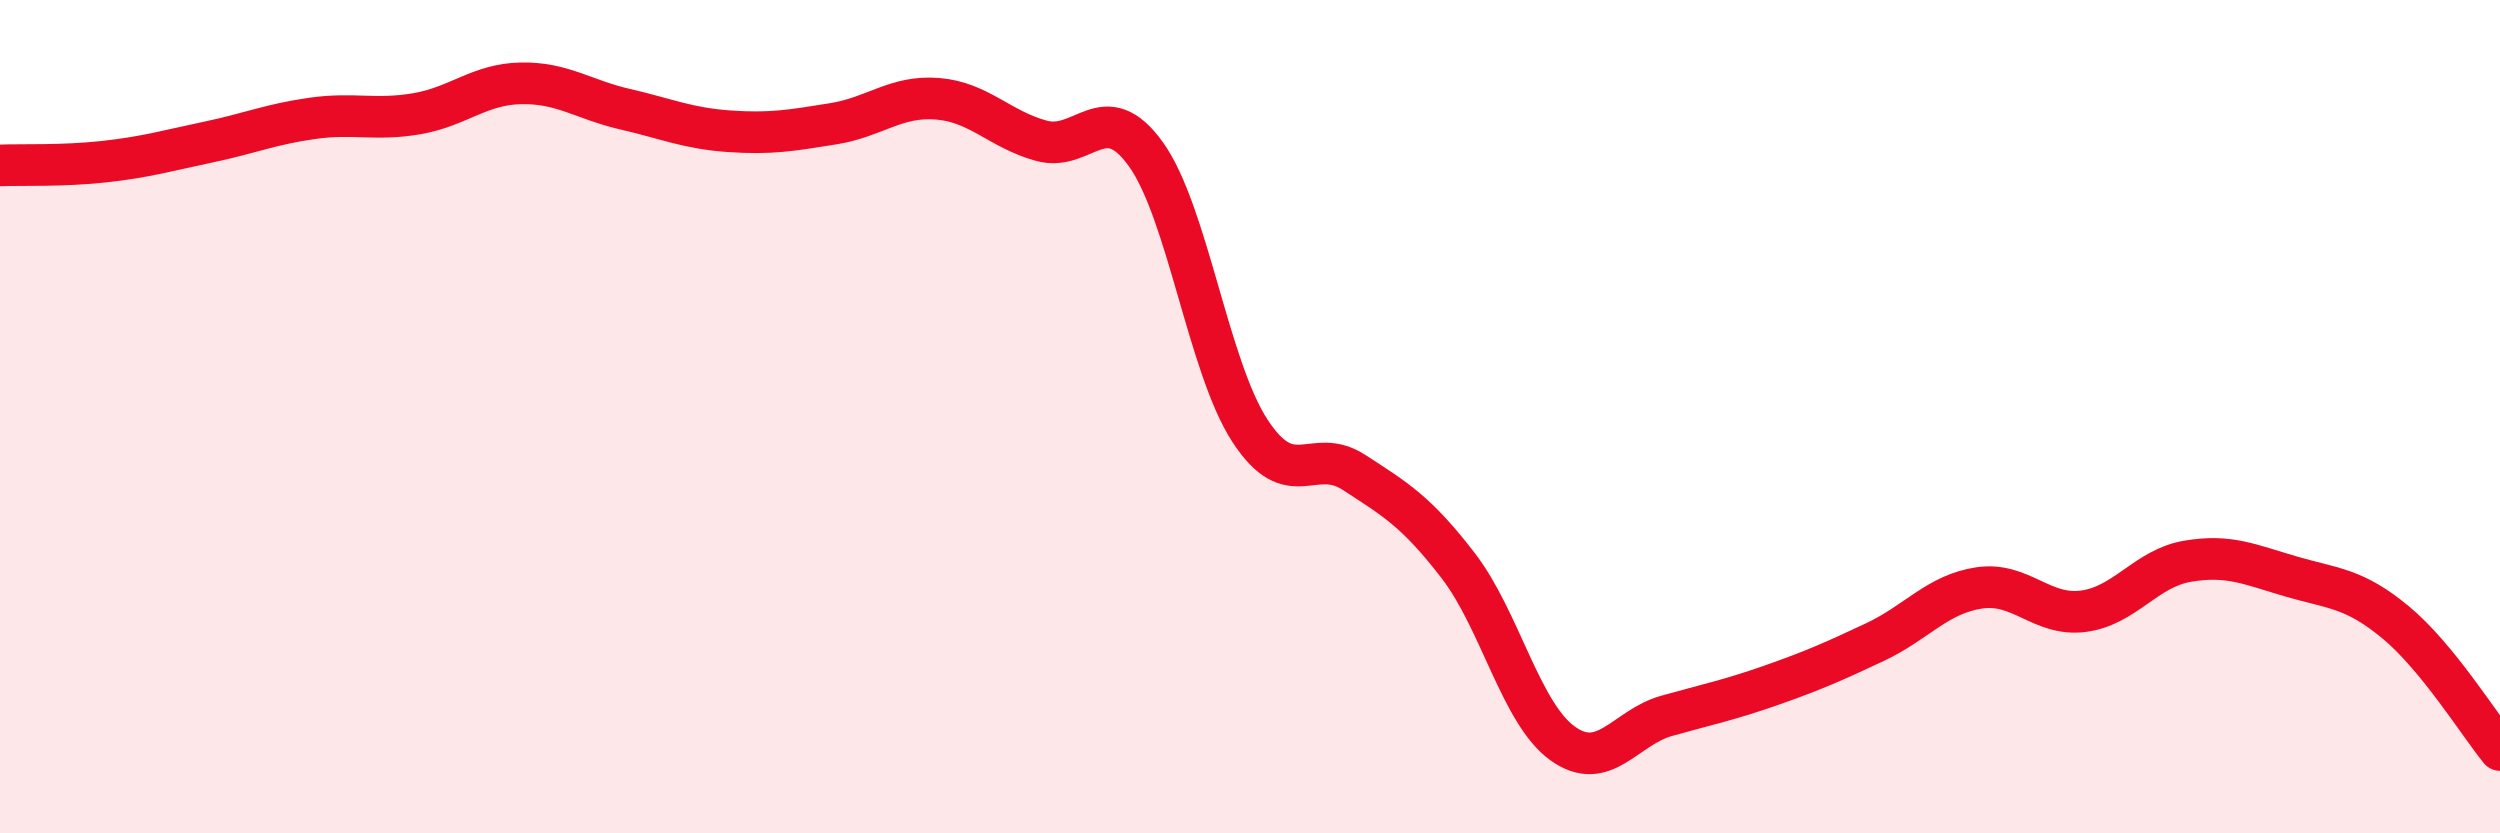 
    <svg width="60" height="20" viewBox="0 0 60 20" xmlns="http://www.w3.org/2000/svg">
      <path
        d="M 0,3.97 C 0.5,3.95 1.5,3.99 2.5,3.88 C 3.5,3.77 4,3.62 5,3.41 C 6,3.2 6.5,2.98 7.5,2.84 C 8.5,2.7 9,2.9 10,2.73 C 11,2.56 11.5,2.02 12.5,2 C 13.5,1.98 14,2.39 15,2.62 C 16,2.85 16.5,3.08 17.5,3.15 C 18.5,3.22 19,3.13 20,2.97 C 21,2.81 21.5,2.29 22.5,2.37 C 23.5,2.45 24,3.11 25,3.38 C 26,3.65 26.5,2.31 27.5,3.7 C 28.5,5.09 29,8.81 30,10.34 C 31,11.87 31.5,10.69 32.5,11.34 C 33.5,11.99 34,12.28 35,13.58 C 36,14.88 36.5,17.12 37.5,17.84 C 38.5,18.56 39,17.46 40,17.18 C 41,16.9 41.5,16.8 42.5,16.45 C 43.5,16.1 44,15.88 45,15.41 C 46,14.94 46.5,14.26 47.5,14.11 C 48.5,13.96 49,14.8 50,14.67 C 51,14.54 51.5,13.64 52.5,13.47 C 53.5,13.3 54,13.55 55,13.84 C 56,14.13 56.5,14.11 57.5,14.94 C 58.5,15.77 59.5,17.39 60,18L60 20L0 20Z"
        fill="#EB0A25"
        opacity="0.1"
        stroke-linecap="round"
        stroke-linejoin="round"
      />
      <path
        d="M 0,3.97 C 0.5,3.95 1.5,3.99 2.5,3.88 C 3.5,3.77 4,3.62 5,3.41 C 6,3.2 6.5,2.98 7.5,2.84 C 8.5,2.7 9,2.9 10,2.73 C 11,2.56 11.5,2.02 12.5,2 C 13.5,1.98 14,2.39 15,2.62 C 16,2.85 16.5,3.08 17.5,3.15 C 18.5,3.22 19,3.13 20,2.97 C 21,2.81 21.5,2.29 22.5,2.37 C 23.5,2.45 24,3.11 25,3.38 C 26,3.65 26.5,2.31 27.5,3.7 C 28.5,5.09 29,8.81 30,10.34 C 31,11.87 31.5,10.69 32.5,11.34 C 33.5,11.99 34,12.28 35,13.58 C 36,14.88 36.5,17.12 37.5,17.84 C 38.5,18.56 39,17.46 40,17.18 C 41,16.9 41.5,16.8 42.5,16.45 C 43.5,16.1 44,15.88 45,15.41 C 46,14.94 46.5,14.26 47.5,14.11 C 48.5,13.96 49,14.8 50,14.67 C 51,14.54 51.5,13.64 52.5,13.47 C 53.5,13.3 54,13.55 55,13.84 C 56,14.13 56.5,14.11 57.5,14.94 C 58.5,15.77 59.5,17.39 60,18"
        stroke="#EB0A25"
        stroke-width="1"
        fill="none"
        stroke-linecap="round"
        stroke-linejoin="round"
      />
    </svg>
  